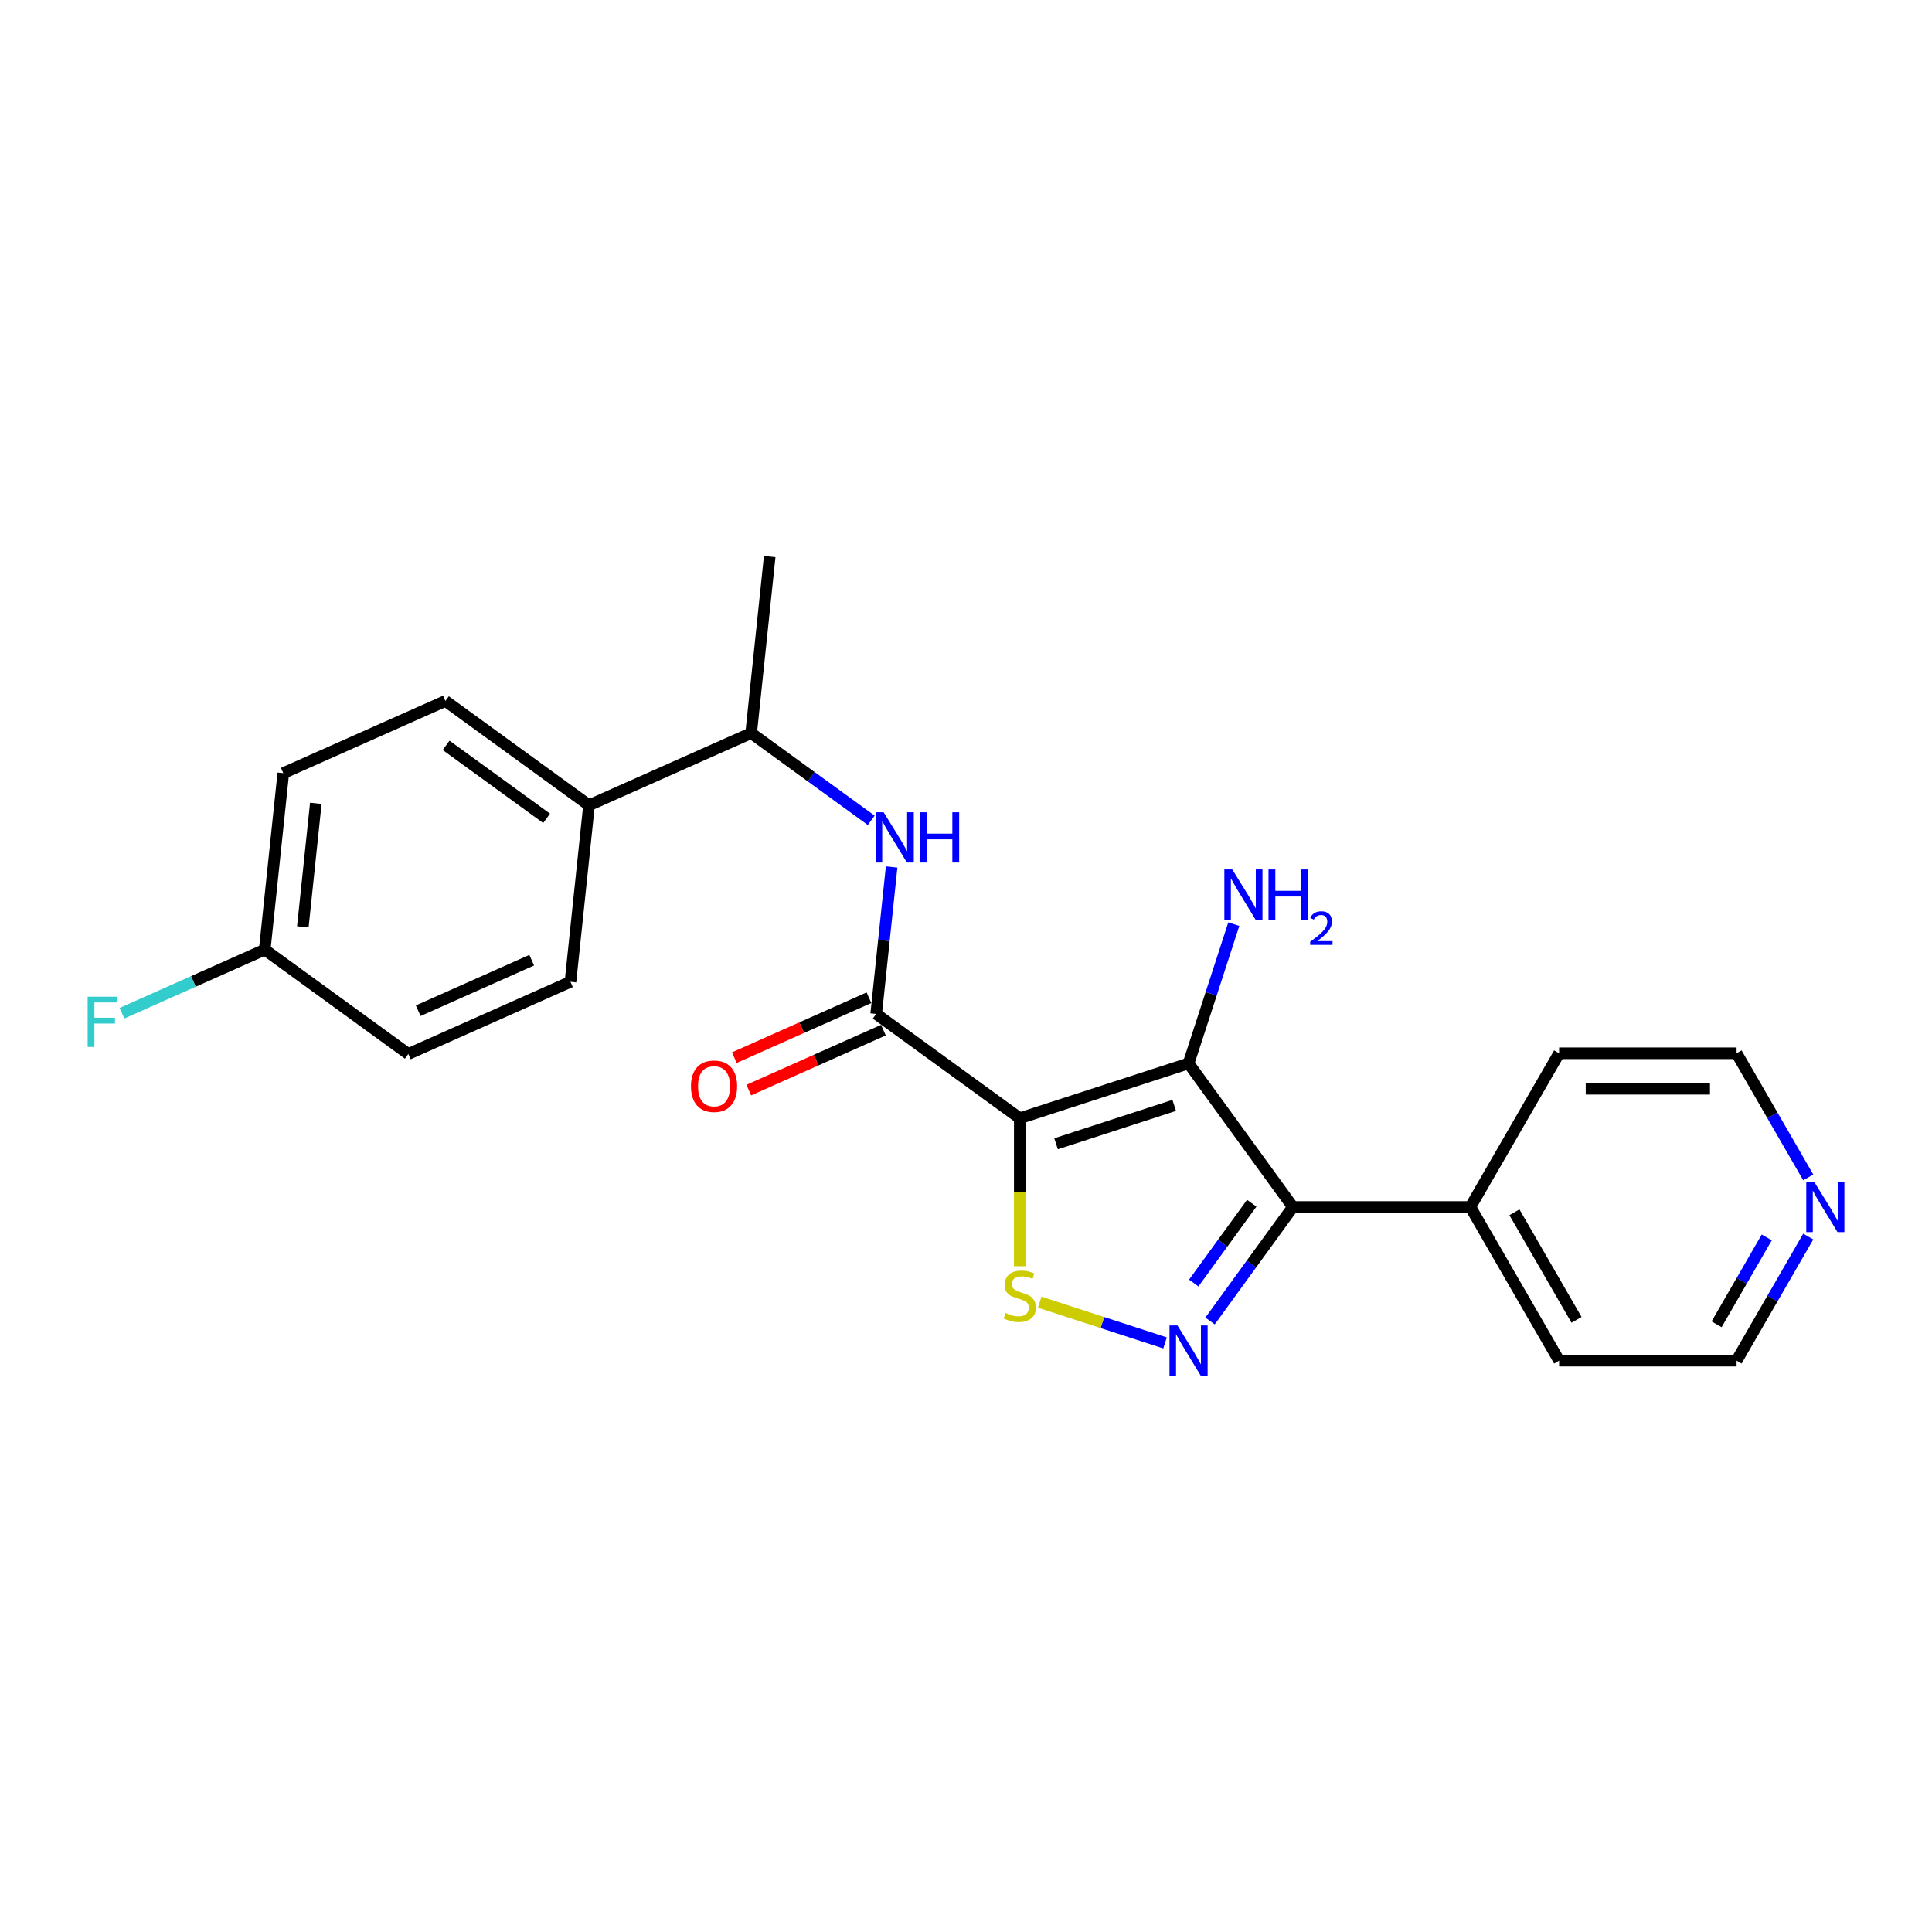 <?xml version='1.0' encoding='iso-8859-1'?>
<svg version='1.1' baseProfile='full'
              xmlns='http://www.w3.org/2000/svg'
                      xmlns:rdkit='http://www.rdkit.org/xml'
                      xmlns:xlink='http://www.w3.org/1999/xlink'
                  xml:space='preserve'
width='1000px' height='1000px' viewBox='0 0 1000 1000'>
<!-- END OF HEADER -->
<rect style='opacity:1.0;fill:#FFFFFF;stroke:none' width='1000' height='1000' x='0' y='0'> </rect>
<path class='bond-0' d='M 527.83,578.797 L 615.198,550.41' style='fill:none;fill-rule:evenodd;stroke:#000000;stroke-width:6px;stroke-linecap:butt;stroke-linejoin:miter;stroke-opacity:1' />
<path class='bond-0' d='M 546.613,592.013 L 607.77,572.141' style='fill:none;fill-rule:evenodd;stroke:#000000;stroke-width:6px;stroke-linecap:butt;stroke-linejoin:miter;stroke-opacity:1' />
<path class='bond-3' d='M 527.83,578.797 L 527.83,617.095' style='fill:none;fill-rule:evenodd;stroke:#000000;stroke-width:6px;stroke-linecap:butt;stroke-linejoin:miter;stroke-opacity:1' />
<path class='bond-3' d='M 527.83,617.095 L 527.83,655.393' style='fill:none;fill-rule:evenodd;stroke:#CCCC00;stroke-width:6px;stroke-linecap:butt;stroke-linejoin:miter;stroke-opacity:1' />
<path class='bond-4' d='M 527.83,578.797 L 453.511,524.801' style='fill:none;fill-rule:evenodd;stroke:#000000;stroke-width:6px;stroke-linecap:butt;stroke-linejoin:miter;stroke-opacity:1' />
<path class='bond-2' d='M 615.198,550.41 L 669.194,624.729' style='fill:none;fill-rule:evenodd;stroke:#000000;stroke-width:6px;stroke-linecap:butt;stroke-linejoin:miter;stroke-opacity:1' />
<path class='bond-9' d='M 615.198,550.41 L 626.905,514.378' style='fill:none;fill-rule:evenodd;stroke:#000000;stroke-width:6px;stroke-linecap:butt;stroke-linejoin:miter;stroke-opacity:1' />
<path class='bond-9' d='M 626.905,514.378 L 638.612,478.346' style='fill:none;fill-rule:evenodd;stroke:#0000FF;stroke-width:6px;stroke-linecap:butt;stroke-linejoin:miter;stroke-opacity:1' />
<path class='bond-1' d='M 603.035,695.096 L 570.591,684.555' style='fill:none;fill-rule:evenodd;stroke:#0000FF;stroke-width:6px;stroke-linecap:butt;stroke-linejoin:miter;stroke-opacity:1' />
<path class='bond-1' d='M 570.591,684.555 L 538.148,674.013' style='fill:none;fill-rule:evenodd;stroke:#CCCC00;stroke-width:6px;stroke-linecap:butt;stroke-linejoin:miter;stroke-opacity:1' />
<path class='bond-23' d='M 626.317,683.744 L 647.755,654.236' style='fill:none;fill-rule:evenodd;stroke:#0000FF;stroke-width:6px;stroke-linecap:butt;stroke-linejoin:miter;stroke-opacity:1' />
<path class='bond-23' d='M 647.755,654.236 L 669.194,624.729' style='fill:none;fill-rule:evenodd;stroke:#000000;stroke-width:6px;stroke-linecap:butt;stroke-linejoin:miter;stroke-opacity:1' />
<path class='bond-23' d='M 617.885,664.092 L 632.892,643.437' style='fill:none;fill-rule:evenodd;stroke:#0000FF;stroke-width:6px;stroke-linecap:butt;stroke-linejoin:miter;stroke-opacity:1' />
<path class='bond-23' d='M 632.892,643.437 L 647.898,622.782' style='fill:none;fill-rule:evenodd;stroke:#000000;stroke-width:6px;stroke-linecap:butt;stroke-linejoin:miter;stroke-opacity:1' />
<path class='bond-7' d='M 669.194,624.729 L 761.058,624.729' style='fill:none;fill-rule:evenodd;stroke:#000000;stroke-width:6px;stroke-linecap:butt;stroke-linejoin:miter;stroke-opacity:1' />
<path class='bond-5' d='M 453.511,524.801 L 457.507,486.773' style='fill:none;fill-rule:evenodd;stroke:#000000;stroke-width:6px;stroke-linecap:butt;stroke-linejoin:miter;stroke-opacity:1' />
<path class='bond-5' d='M 457.507,486.773 L 461.504,448.745' style='fill:none;fill-rule:evenodd;stroke:#0000FF;stroke-width:6px;stroke-linecap:butt;stroke-linejoin:miter;stroke-opacity:1' />
<path class='bond-8' d='M 449.774,516.409 L 414.933,531.921' style='fill:none;fill-rule:evenodd;stroke:#000000;stroke-width:6px;stroke-linecap:butt;stroke-linejoin:miter;stroke-opacity:1' />
<path class='bond-8' d='M 414.933,531.921 L 380.091,547.434' style='fill:none;fill-rule:evenodd;stroke:#FF0000;stroke-width:6px;stroke-linecap:butt;stroke-linejoin:miter;stroke-opacity:1' />
<path class='bond-8' d='M 457.247,533.193 L 422.406,548.705' style='fill:none;fill-rule:evenodd;stroke:#000000;stroke-width:6px;stroke-linecap:butt;stroke-linejoin:miter;stroke-opacity:1' />
<path class='bond-8' d='M 422.406,548.705 L 387.564,564.218' style='fill:none;fill-rule:evenodd;stroke:#FF0000;stroke-width:6px;stroke-linecap:butt;stroke-linejoin:miter;stroke-opacity:1' />
<path class='bond-6' d='M 450.95,424.604 L 419.872,402.024' style='fill:none;fill-rule:evenodd;stroke:#0000FF;stroke-width:6px;stroke-linecap:butt;stroke-linejoin:miter;stroke-opacity:1' />
<path class='bond-6' d='M 419.872,402.024 L 388.793,379.444' style='fill:none;fill-rule:evenodd;stroke:#000000;stroke-width:6px;stroke-linecap:butt;stroke-linejoin:miter;stroke-opacity:1' />
<path class='bond-10' d='M 388.793,379.444 L 304.872,416.808' style='fill:none;fill-rule:evenodd;stroke:#000000;stroke-width:6px;stroke-linecap:butt;stroke-linejoin:miter;stroke-opacity:1' />
<path class='bond-22' d='M 388.793,379.444 L 398.396,288.083' style='fill:none;fill-rule:evenodd;stroke:#000000;stroke-width:6px;stroke-linecap:butt;stroke-linejoin:miter;stroke-opacity:1' />
<path class='bond-20' d='M 761.058,624.729 L 806.99,545.173' style='fill:none;fill-rule:evenodd;stroke:#000000;stroke-width:6px;stroke-linecap:butt;stroke-linejoin:miter;stroke-opacity:1' />
<path class='bond-21' d='M 761.058,624.729 L 806.99,704.285' style='fill:none;fill-rule:evenodd;stroke:#000000;stroke-width:6px;stroke-linecap:butt;stroke-linejoin:miter;stroke-opacity:1' />
<path class='bond-21' d='M 783.859,627.476 L 816.011,683.166' style='fill:none;fill-rule:evenodd;stroke:#000000;stroke-width:6px;stroke-linecap:butt;stroke-linejoin:miter;stroke-opacity:1' />
<path class='bond-12' d='M 304.872,416.808 L 230.552,362.812' style='fill:none;fill-rule:evenodd;stroke:#000000;stroke-width:6px;stroke-linecap:butt;stroke-linejoin:miter;stroke-opacity:1' />
<path class='bond-12' d='M 282.925,423.573 L 230.901,385.776' style='fill:none;fill-rule:evenodd;stroke:#000000;stroke-width:6px;stroke-linecap:butt;stroke-linejoin:miter;stroke-opacity:1' />
<path class='bond-13' d='M 304.872,416.808 L 295.269,508.169' style='fill:none;fill-rule:evenodd;stroke:#000000;stroke-width:6px;stroke-linecap:butt;stroke-linejoin:miter;stroke-opacity:1' />
<path class='bond-11' d='M 935.949,640.034 L 917.401,672.159' style='fill:none;fill-rule:evenodd;stroke:#0000FF;stroke-width:6px;stroke-linecap:butt;stroke-linejoin:miter;stroke-opacity:1' />
<path class='bond-11' d='M 917.401,672.159 L 898.853,704.285' style='fill:none;fill-rule:evenodd;stroke:#000000;stroke-width:6px;stroke-linecap:butt;stroke-linejoin:miter;stroke-opacity:1' />
<path class='bond-11' d='M 914.474,640.485 L 901.49,662.973' style='fill:none;fill-rule:evenodd;stroke:#0000FF;stroke-width:6px;stroke-linecap:butt;stroke-linejoin:miter;stroke-opacity:1' />
<path class='bond-11' d='M 901.49,662.973 L 888.507,685.461' style='fill:none;fill-rule:evenodd;stroke:#000000;stroke-width:6px;stroke-linecap:butt;stroke-linejoin:miter;stroke-opacity:1' />
<path class='bond-24' d='M 935.949,609.424 L 917.401,577.299' style='fill:none;fill-rule:evenodd;stroke:#0000FF;stroke-width:6px;stroke-linecap:butt;stroke-linejoin:miter;stroke-opacity:1' />
<path class='bond-24' d='M 917.401,577.299 L 898.853,545.173' style='fill:none;fill-rule:evenodd;stroke:#000000;stroke-width:6px;stroke-linecap:butt;stroke-linejoin:miter;stroke-opacity:1' />
<path class='bond-16' d='M 230.552,362.812 L 146.631,400.177' style='fill:none;fill-rule:evenodd;stroke:#000000;stroke-width:6px;stroke-linecap:butt;stroke-linejoin:miter;stroke-opacity:1' />
<path class='bond-15' d='M 295.269,508.169 L 211.348,545.533' style='fill:none;fill-rule:evenodd;stroke:#000000;stroke-width:6px;stroke-linecap:butt;stroke-linejoin:miter;stroke-opacity:1' />
<path class='bond-15' d='M 275.208,496.989 L 216.463,523.144' style='fill:none;fill-rule:evenodd;stroke:#000000;stroke-width:6px;stroke-linecap:butt;stroke-linejoin:miter;stroke-opacity:1' />
<path class='bond-14' d='M 137.028,491.537 L 211.348,545.533' style='fill:none;fill-rule:evenodd;stroke:#000000;stroke-width:6px;stroke-linecap:butt;stroke-linejoin:miter;stroke-opacity:1' />
<path class='bond-17' d='M 137.028,491.537 L 100.083,507.986' style='fill:none;fill-rule:evenodd;stroke:#000000;stroke-width:6px;stroke-linecap:butt;stroke-linejoin:miter;stroke-opacity:1' />
<path class='bond-17' d='M 100.083,507.986 L 63.138,524.435' style='fill:none;fill-rule:evenodd;stroke:#33CCCC;stroke-width:6px;stroke-linecap:butt;stroke-linejoin:miter;stroke-opacity:1' />
<path class='bond-25' d='M 137.028,491.537 L 146.631,400.177' style='fill:none;fill-rule:evenodd;stroke:#000000;stroke-width:6px;stroke-linecap:butt;stroke-linejoin:miter;stroke-opacity:1' />
<path class='bond-25' d='M 156.741,479.754 L 163.462,415.801' style='fill:none;fill-rule:evenodd;stroke:#000000;stroke-width:6px;stroke-linecap:butt;stroke-linejoin:miter;stroke-opacity:1' />
<path class='bond-18' d='M 898.853,545.173 L 806.99,545.173' style='fill:none;fill-rule:evenodd;stroke:#000000;stroke-width:6px;stroke-linecap:butt;stroke-linejoin:miter;stroke-opacity:1' />
<path class='bond-18' d='M 885.074,563.545 L 820.769,563.545' style='fill:none;fill-rule:evenodd;stroke:#000000;stroke-width:6px;stroke-linecap:butt;stroke-linejoin:miter;stroke-opacity:1' />
<path class='bond-19' d='M 898.853,704.285 L 806.99,704.285' style='fill:none;fill-rule:evenodd;stroke:#000000;stroke-width:6px;stroke-linecap:butt;stroke-linejoin:miter;stroke-opacity:1' />
<path  class='atom-2' d='M 609.447 686.041
L 617.972 699.82
Q 618.817 701.18, 620.177 703.642
Q 621.536 706.104, 621.61 706.251
L 621.61 686.041
L 625.064 686.041
L 625.064 712.056
L 621.499 712.056
L 612.35 696.991
Q 611.284 695.227, 610.145 693.206
Q 609.043 691.185, 608.712 690.56
L 608.712 712.056
L 605.331 712.056
L 605.331 686.041
L 609.447 686.041
' fill='#0000FF'/>
<path  class='atom-4' d='M 520.481 679.59
Q 520.775 679.7, 521.987 680.215
Q 523.2 680.729, 524.523 681.06
Q 525.882 681.354, 527.205 681.354
Q 529.667 681.354, 531.1 680.178
Q 532.533 678.965, 532.533 676.871
Q 532.533 675.438, 531.798 674.556
Q 531.1 673.674, 529.998 673.196
Q 528.896 672.719, 527.058 672.167
Q 524.743 671.469, 523.347 670.808
Q 521.987 670.146, 520.995 668.75
Q 520.04 667.354, 520.04 665.002
Q 520.04 661.732, 522.245 659.711
Q 524.486 657.69, 528.896 657.69
Q 531.909 657.69, 535.326 659.123
L 534.481 661.952
Q 531.357 660.666, 529.006 660.666
Q 526.47 660.666, 525.074 661.732
Q 523.678 662.761, 523.714 664.561
Q 523.714 665.958, 524.413 666.803
Q 525.147 667.648, 526.176 668.125
Q 527.242 668.603, 529.006 669.154
Q 531.357 669.889, 532.754 670.624
Q 534.15 671.359, 535.142 672.866
Q 536.171 674.335, 536.171 676.871
Q 536.171 680.472, 533.746 682.42
Q 531.357 684.33, 527.352 684.33
Q 525.037 684.33, 523.273 683.816
Q 521.546 683.338, 519.489 682.493
L 520.481 679.59
' fill='#CCCC00'/>
<path  class='atom-6' d='M 457.362 420.432
L 465.887 434.212
Q 466.732 435.572, 468.092 438.033
Q 469.452 440.495, 469.525 440.642
L 469.525 420.432
L 472.979 420.432
L 472.979 446.448
L 469.415 446.448
L 460.265 431.383
Q 459.199 429.619, 458.06 427.598
Q 456.958 425.577, 456.627 424.952
L 456.627 446.448
L 453.247 446.448
L 453.247 420.432
L 457.362 420.432
' fill='#0000FF'/>
<path  class='atom-6' d='M 476.102 420.432
L 479.63 420.432
L 479.63 431.493
L 492.932 431.493
L 492.932 420.432
L 496.459 420.432
L 496.459 446.448
L 492.932 446.448
L 492.932 434.432
L 479.63 434.432
L 479.63 446.448
L 476.102 446.448
L 476.102 420.432
' fill='#0000FF'/>
<path  class='atom-9' d='M 357.646 562.239
Q 357.646 555.992, 360.733 552.501
Q 363.82 549.01, 369.589 549.01
Q 375.358 549.01, 378.444 552.501
Q 381.531 555.992, 381.531 562.239
Q 381.531 568.559, 378.408 572.16
Q 375.284 575.724, 369.589 575.724
Q 363.856 575.724, 360.733 572.16
Q 357.646 568.596, 357.646 562.239
M 369.589 572.785
Q 373.557 572.785, 375.688 570.139
Q 377.856 567.457, 377.856 562.239
Q 377.856 557.131, 375.688 554.559
Q 373.557 551.95, 369.589 551.95
Q 365.62 551.95, 363.452 554.522
Q 361.321 557.094, 361.321 562.239
Q 361.321 567.493, 363.452 570.139
Q 365.62 572.785, 369.589 572.785
' fill='#FF0000'/>
<path  class='atom-10' d='M 637.834 450.034
L 646.359 463.814
Q 647.205 465.173, 648.564 467.635
Q 649.924 470.097, 649.997 470.244
L 649.997 450.034
L 653.451 450.034
L 653.451 476.05
L 649.887 476.05
L 640.737 460.984
Q 639.672 459.22, 638.533 457.199
Q 637.43 455.178, 637.1 454.554
L 637.1 476.05
L 633.719 476.05
L 633.719 450.034
L 637.834 450.034
' fill='#0000FF'/>
<path  class='atom-10' d='M 656.575 450.034
L 660.102 450.034
L 660.102 461.094
L 673.404 461.094
L 673.404 450.034
L 676.932 450.034
L 676.932 476.05
L 673.404 476.05
L 673.404 464.034
L 660.102 464.034
L 660.102 476.05
L 656.575 476.05
L 656.575 450.034
' fill='#0000FF'/>
<path  class='atom-10' d='M 678.193 475.137
Q 678.823 473.512, 680.327 472.615
Q 681.831 471.693, 683.916 471.693
Q 686.511 471.693, 687.966 473.1
Q 689.421 474.507, 689.421 477.004
Q 689.421 479.551, 687.53 481.928
Q 685.662 484.304, 681.782 487.118
L 689.713 487.118
L 689.713 489.058
L 678.144 489.058
L 678.144 487.433
Q 681.346 485.153, 683.237 483.456
Q 685.153 481.758, 686.075 480.23
Q 686.996 478.702, 686.996 477.126
Q 686.996 475.477, 686.172 474.555
Q 685.347 473.633, 683.916 473.633
Q 682.534 473.633, 681.612 474.191
Q 680.691 474.749, 680.036 475.986
L 678.193 475.137
' fill='#0000FF'/>
<path  class='atom-12' d='M 939.035 611.721
L 947.56 625.501
Q 948.405 626.86, 949.764 629.322
Q 951.124 631.784, 951.197 631.931
L 951.197 611.721
L 954.652 611.721
L 954.652 637.737
L 951.087 637.737
L 941.938 622.671
Q 940.872 620.907, 939.733 618.886
Q 938.63 616.865, 938.3 616.241
L 938.3 637.737
L 934.919 637.737
L 934.919 611.721
L 939.035 611.721
' fill='#0000FF'/>
<path  class='atom-18' d='M 45.371 515.894
L 60.841 515.894
L 60.841 518.87
L 48.862 518.87
L 48.862 526.77
L 59.518 526.77
L 59.518 529.784
L 48.862 529.784
L 48.862 541.91
L 45.371 541.91
L 45.371 515.894
' fill='#33CCCC'/>
</svg>
